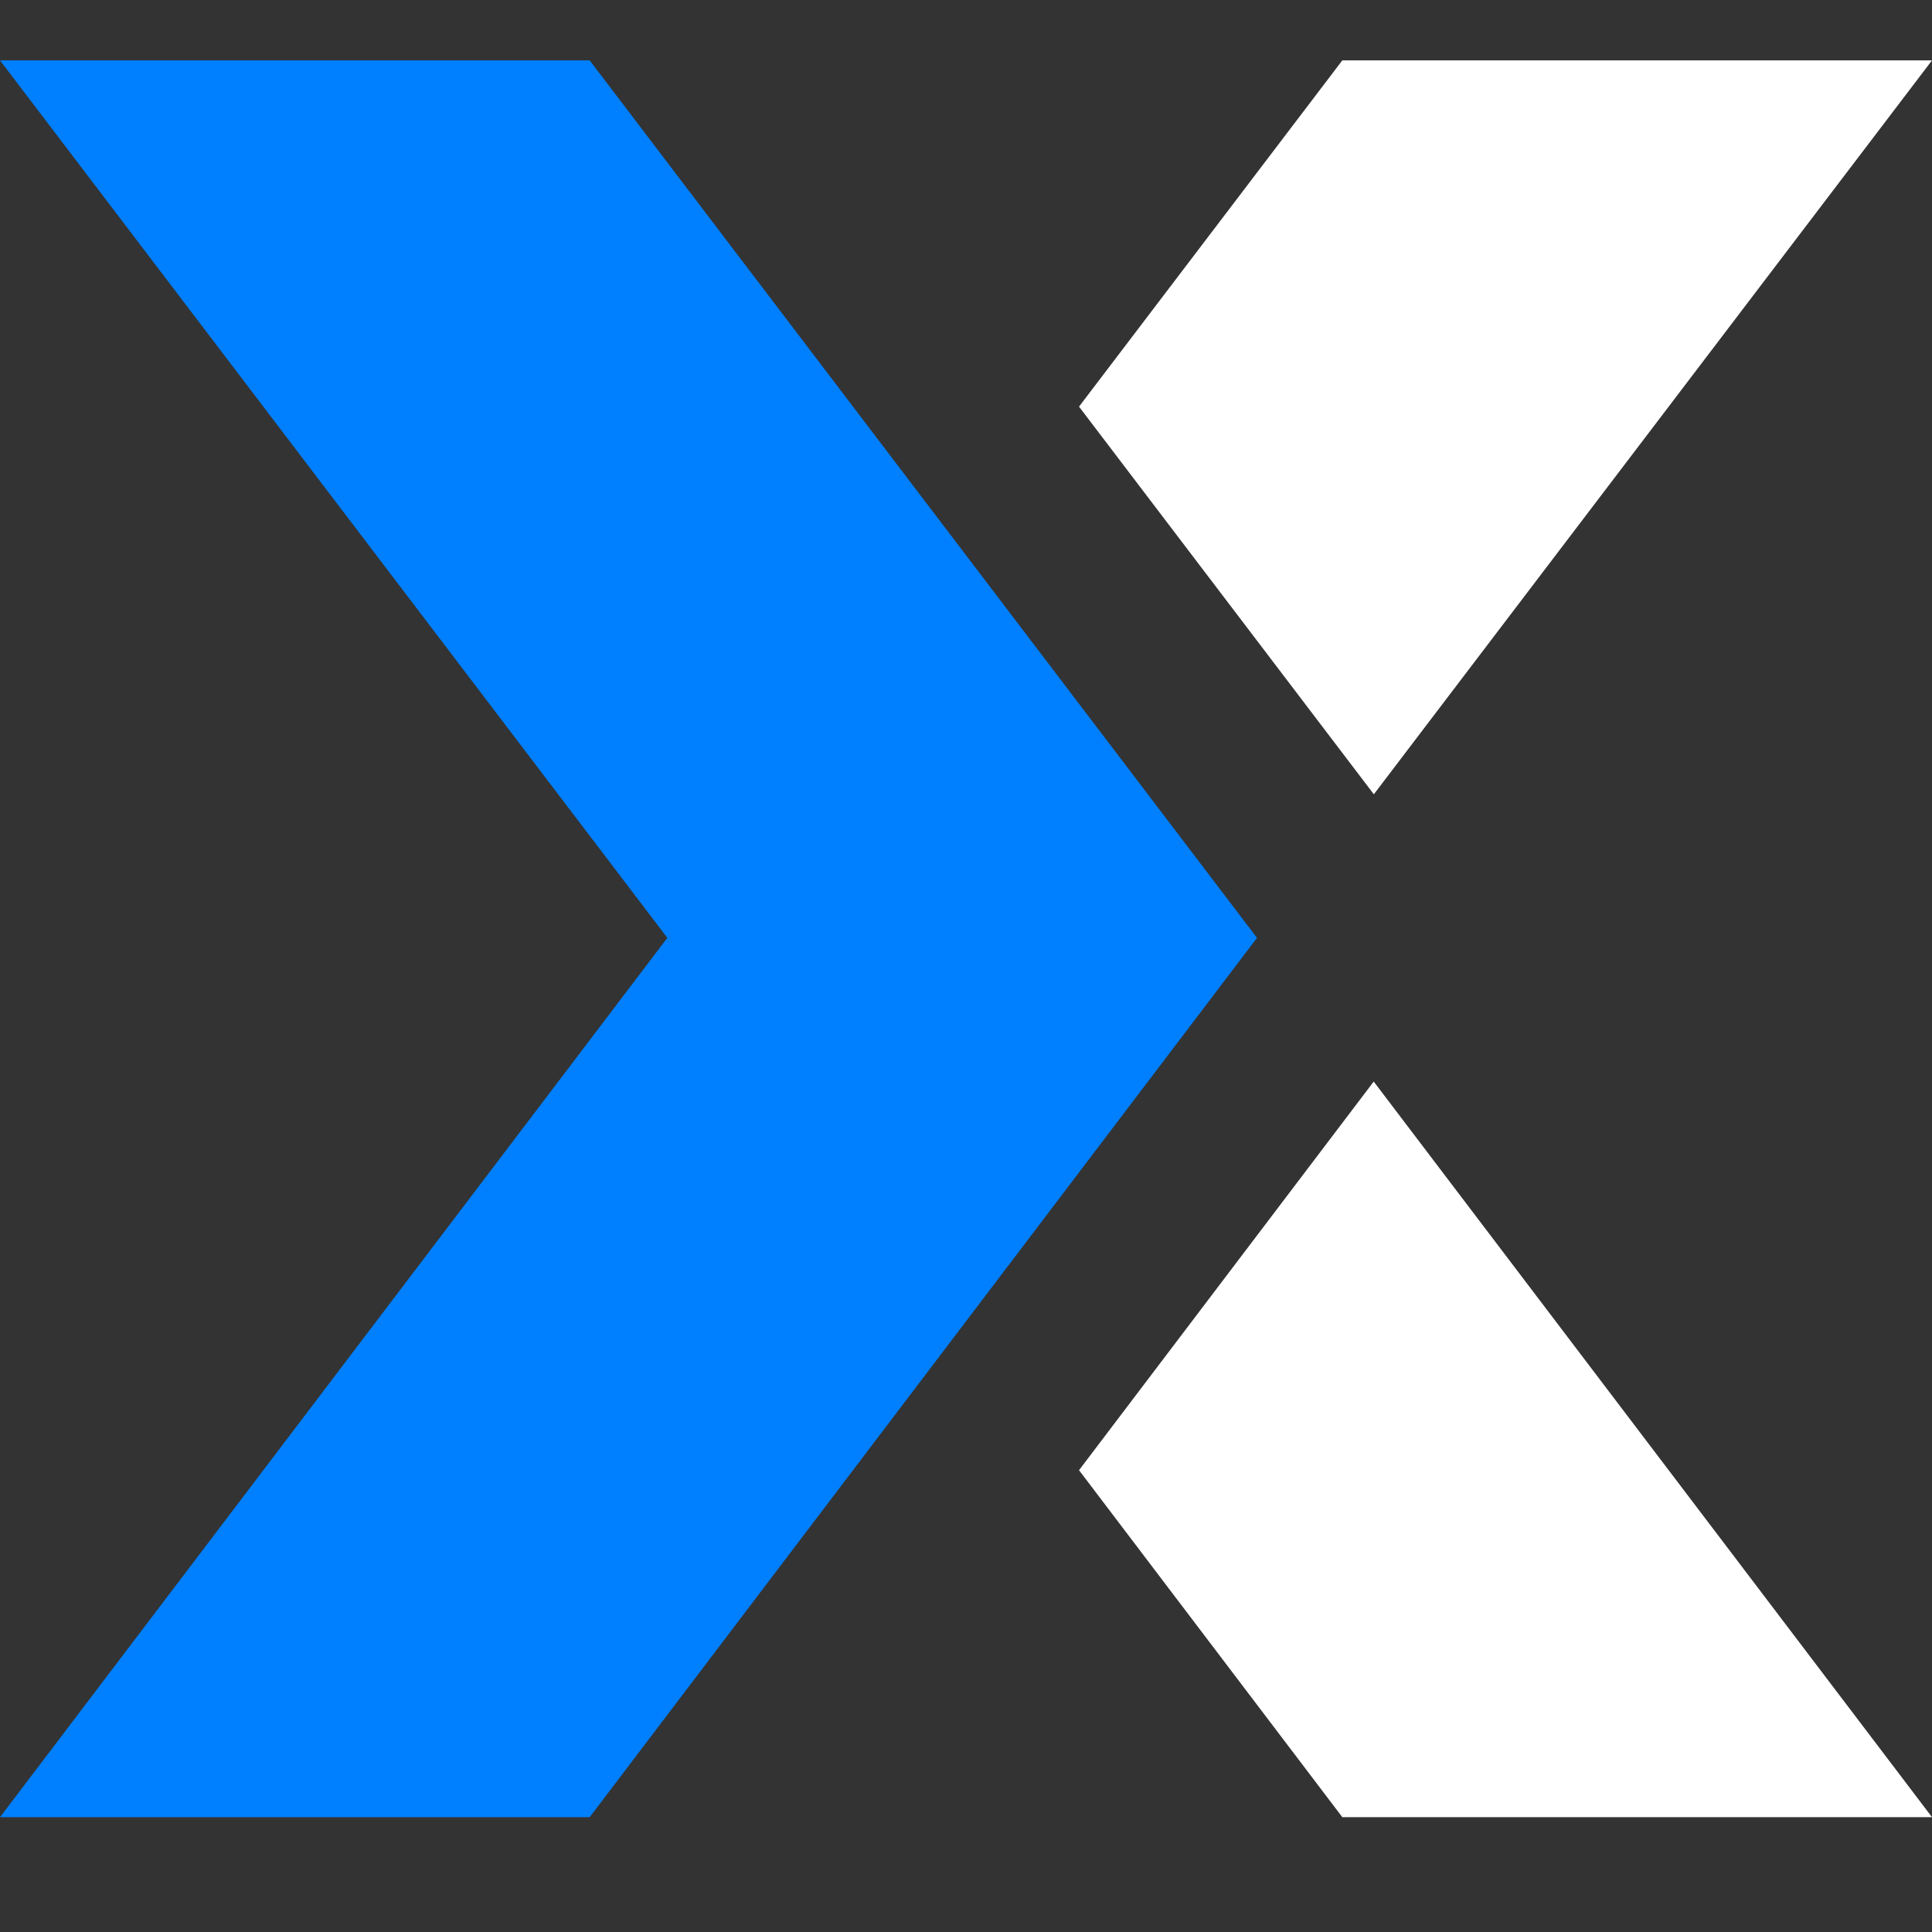 <svg width="32" height="32" viewBox="0 0 32 32" fill="none" xmlns="http://www.w3.org/2000/svg">
<rect x="0" y="0" width="32" height="32" fill="#333333" stroke="none"/>
<g clip-path="url(#clip0)">
<path d="M22.233 1L32 1L22.755 13.156L17.872 6.735L22.233 1Z" fill="white"/>
<path d="M17.872 24.351L22.753 17.914L32 30.098L22.233 30.098L17.872 24.351Z" fill="white"/>
<path d="M9.767 1L2.35247e-05 1L11.053 15.534L2.09808e-05 30.098L9.767 30.098L20.82 15.534L9.767 1Z" fill="#007FFF"/>
</g>
<defs>
<clipPath id="clip0">
<rect width="32" height="32" fill="white"/>
</clipPath>
</defs>
</svg>
